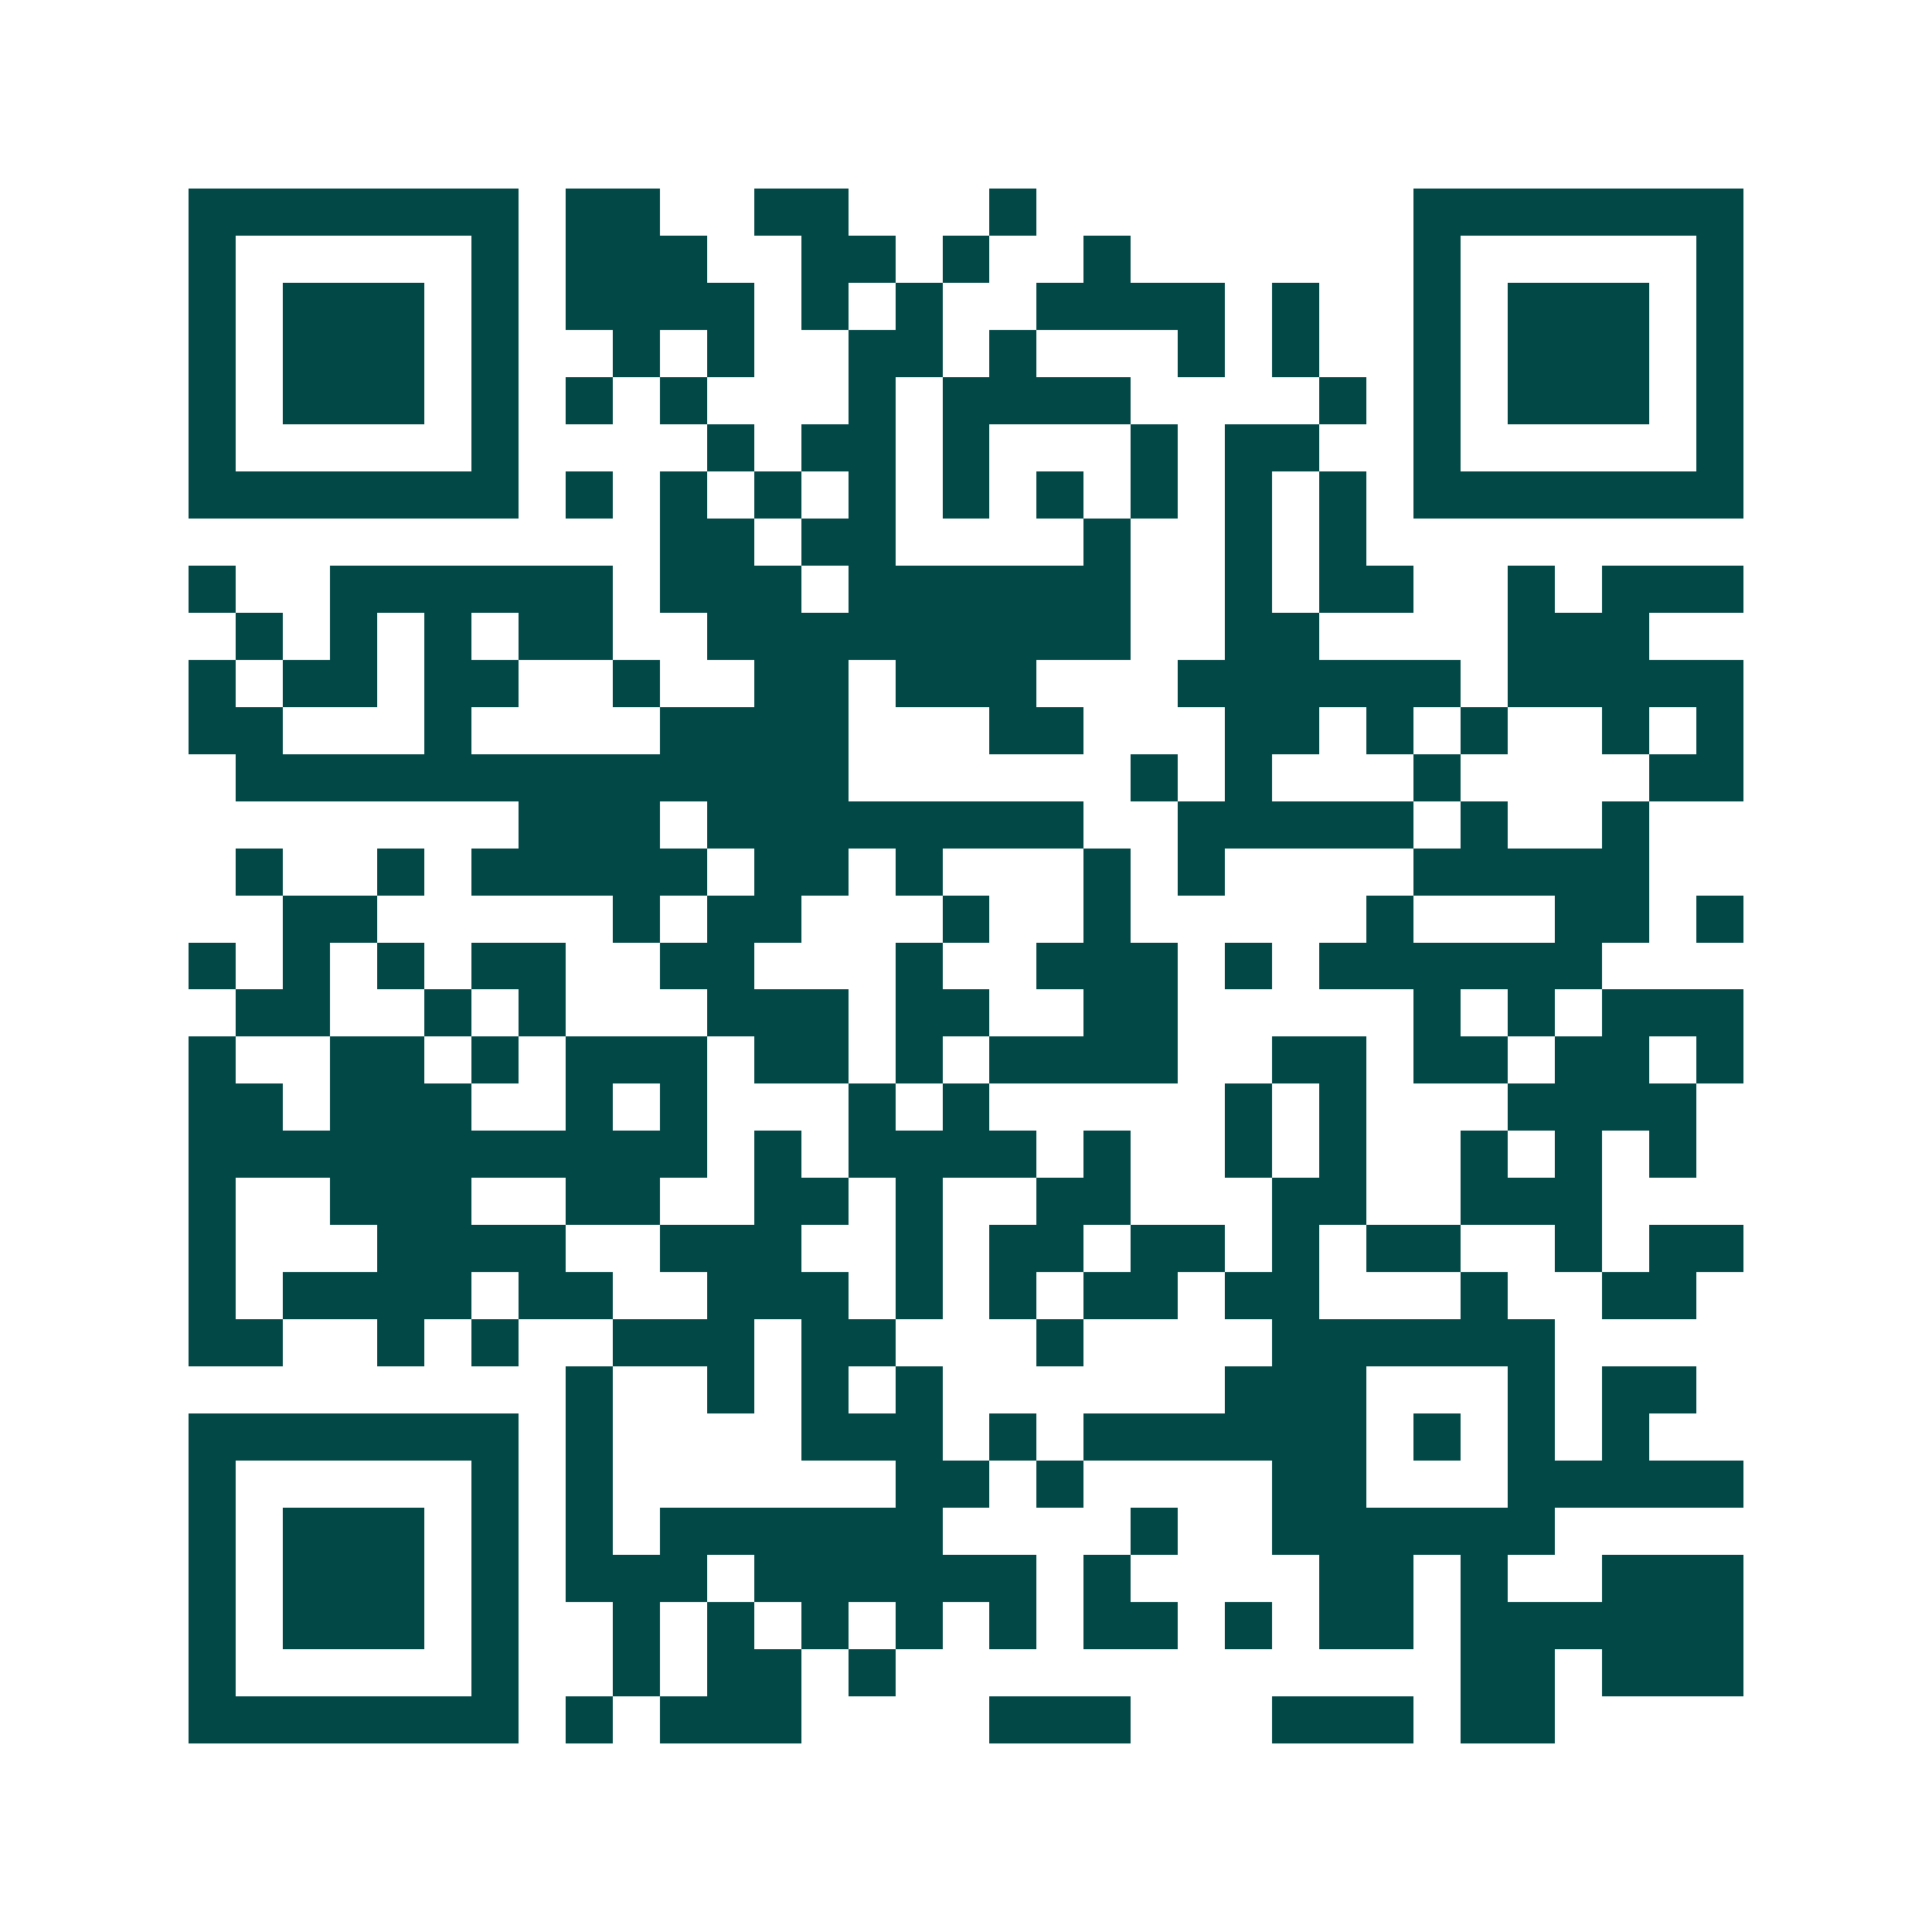 <svg xmlns="http://www.w3.org/2000/svg" width="200" height="200" viewBox="0 0 41 41" shape-rendering="crispEdges"><path fill="#ffffff" d="M0 0h41v41H0z"/><path stroke="#014847" d="M4 4.5h7m1 0h2m2 0h2m3 0h1m8 0h7M4 5.5h1m5 0h1m1 0h3m2 0h2m1 0h1m2 0h1m6 0h1m5 0h1M4 6.5h1m1 0h3m1 0h1m1 0h4m1 0h1m1 0h1m2 0h4m1 0h1m2 0h1m1 0h3m1 0h1M4 7.5h1m1 0h3m1 0h1m2 0h1m1 0h1m2 0h2m1 0h1m3 0h1m1 0h1m2 0h1m1 0h3m1 0h1M4 8.5h1m1 0h3m1 0h1m1 0h1m1 0h1m3 0h1m1 0h4m4 0h1m1 0h1m1 0h3m1 0h1M4 9.5h1m5 0h1m4 0h1m1 0h2m1 0h1m3 0h1m1 0h2m2 0h1m5 0h1M4 10.5h7m1 0h1m1 0h1m1 0h1m1 0h1m1 0h1m1 0h1m1 0h1m1 0h1m1 0h1m1 0h7M14 11.5h2m1 0h2m4 0h1m2 0h1m1 0h1M4 12.5h1m2 0h6m1 0h3m1 0h6m2 0h1m1 0h2m2 0h1m1 0h3M5 13.5h1m1 0h1m1 0h1m1 0h2m2 0h9m2 0h2m4 0h3M4 14.5h1m1 0h2m1 0h2m2 0h1m2 0h2m1 0h3m3 0h6m1 0h5M4 15.5h2m3 0h1m4 0h4m3 0h2m3 0h2m1 0h1m1 0h1m2 0h1m1 0h1M5 16.5h13m6 0h1m1 0h1m3 0h1m4 0h2M11 17.5h3m1 0h8m2 0h5m1 0h1m2 0h1M5 18.5h1m2 0h1m1 0h5m1 0h2m1 0h1m3 0h1m1 0h1m4 0h5M6 19.5h2m5 0h1m1 0h2m3 0h1m2 0h1m5 0h1m3 0h2m1 0h1M4 20.5h1m1 0h1m1 0h1m1 0h2m2 0h2m3 0h1m2 0h3m1 0h1m1 0h6M5 21.5h2m2 0h1m1 0h1m3 0h3m1 0h2m2 0h2m5 0h1m1 0h1m1 0h3M4 22.5h1m2 0h2m1 0h1m1 0h3m1 0h2m1 0h1m1 0h4m2 0h2m1 0h2m1 0h2m1 0h1M4 23.5h2m1 0h3m2 0h1m1 0h1m3 0h1m1 0h1m5 0h1m1 0h1m3 0h4M4 24.5h11m1 0h1m1 0h4m1 0h1m2 0h1m1 0h1m2 0h1m1 0h1m1 0h1M4 25.5h1m2 0h3m2 0h2m2 0h2m1 0h1m2 0h2m3 0h2m2 0h3M4 26.5h1m3 0h4m2 0h3m2 0h1m1 0h2m1 0h2m1 0h1m1 0h2m2 0h1m1 0h2M4 27.5h1m1 0h4m1 0h2m2 0h3m1 0h1m1 0h1m1 0h2m1 0h2m3 0h1m2 0h2M4 28.5h2m2 0h1m1 0h1m2 0h3m1 0h2m3 0h1m4 0h6M12 29.5h1m2 0h1m1 0h1m1 0h1m6 0h3m3 0h1m1 0h2M4 30.5h7m1 0h1m4 0h3m1 0h1m1 0h6m1 0h1m1 0h1m1 0h1M4 31.5h1m5 0h1m1 0h1m6 0h2m1 0h1m4 0h2m3 0h5M4 32.5h1m1 0h3m1 0h1m1 0h1m1 0h6m4 0h1m2 0h6M4 33.5h1m1 0h3m1 0h1m1 0h3m1 0h6m1 0h1m4 0h2m1 0h1m2 0h3M4 34.5h1m1 0h3m1 0h1m2 0h1m1 0h1m1 0h1m1 0h1m1 0h1m1 0h2m1 0h1m1 0h2m1 0h6M4 35.5h1m5 0h1m2 0h1m1 0h2m1 0h1m12 0h2m1 0h3M4 36.5h7m1 0h1m1 0h3m4 0h3m3 0h3m1 0h2"/></svg>
